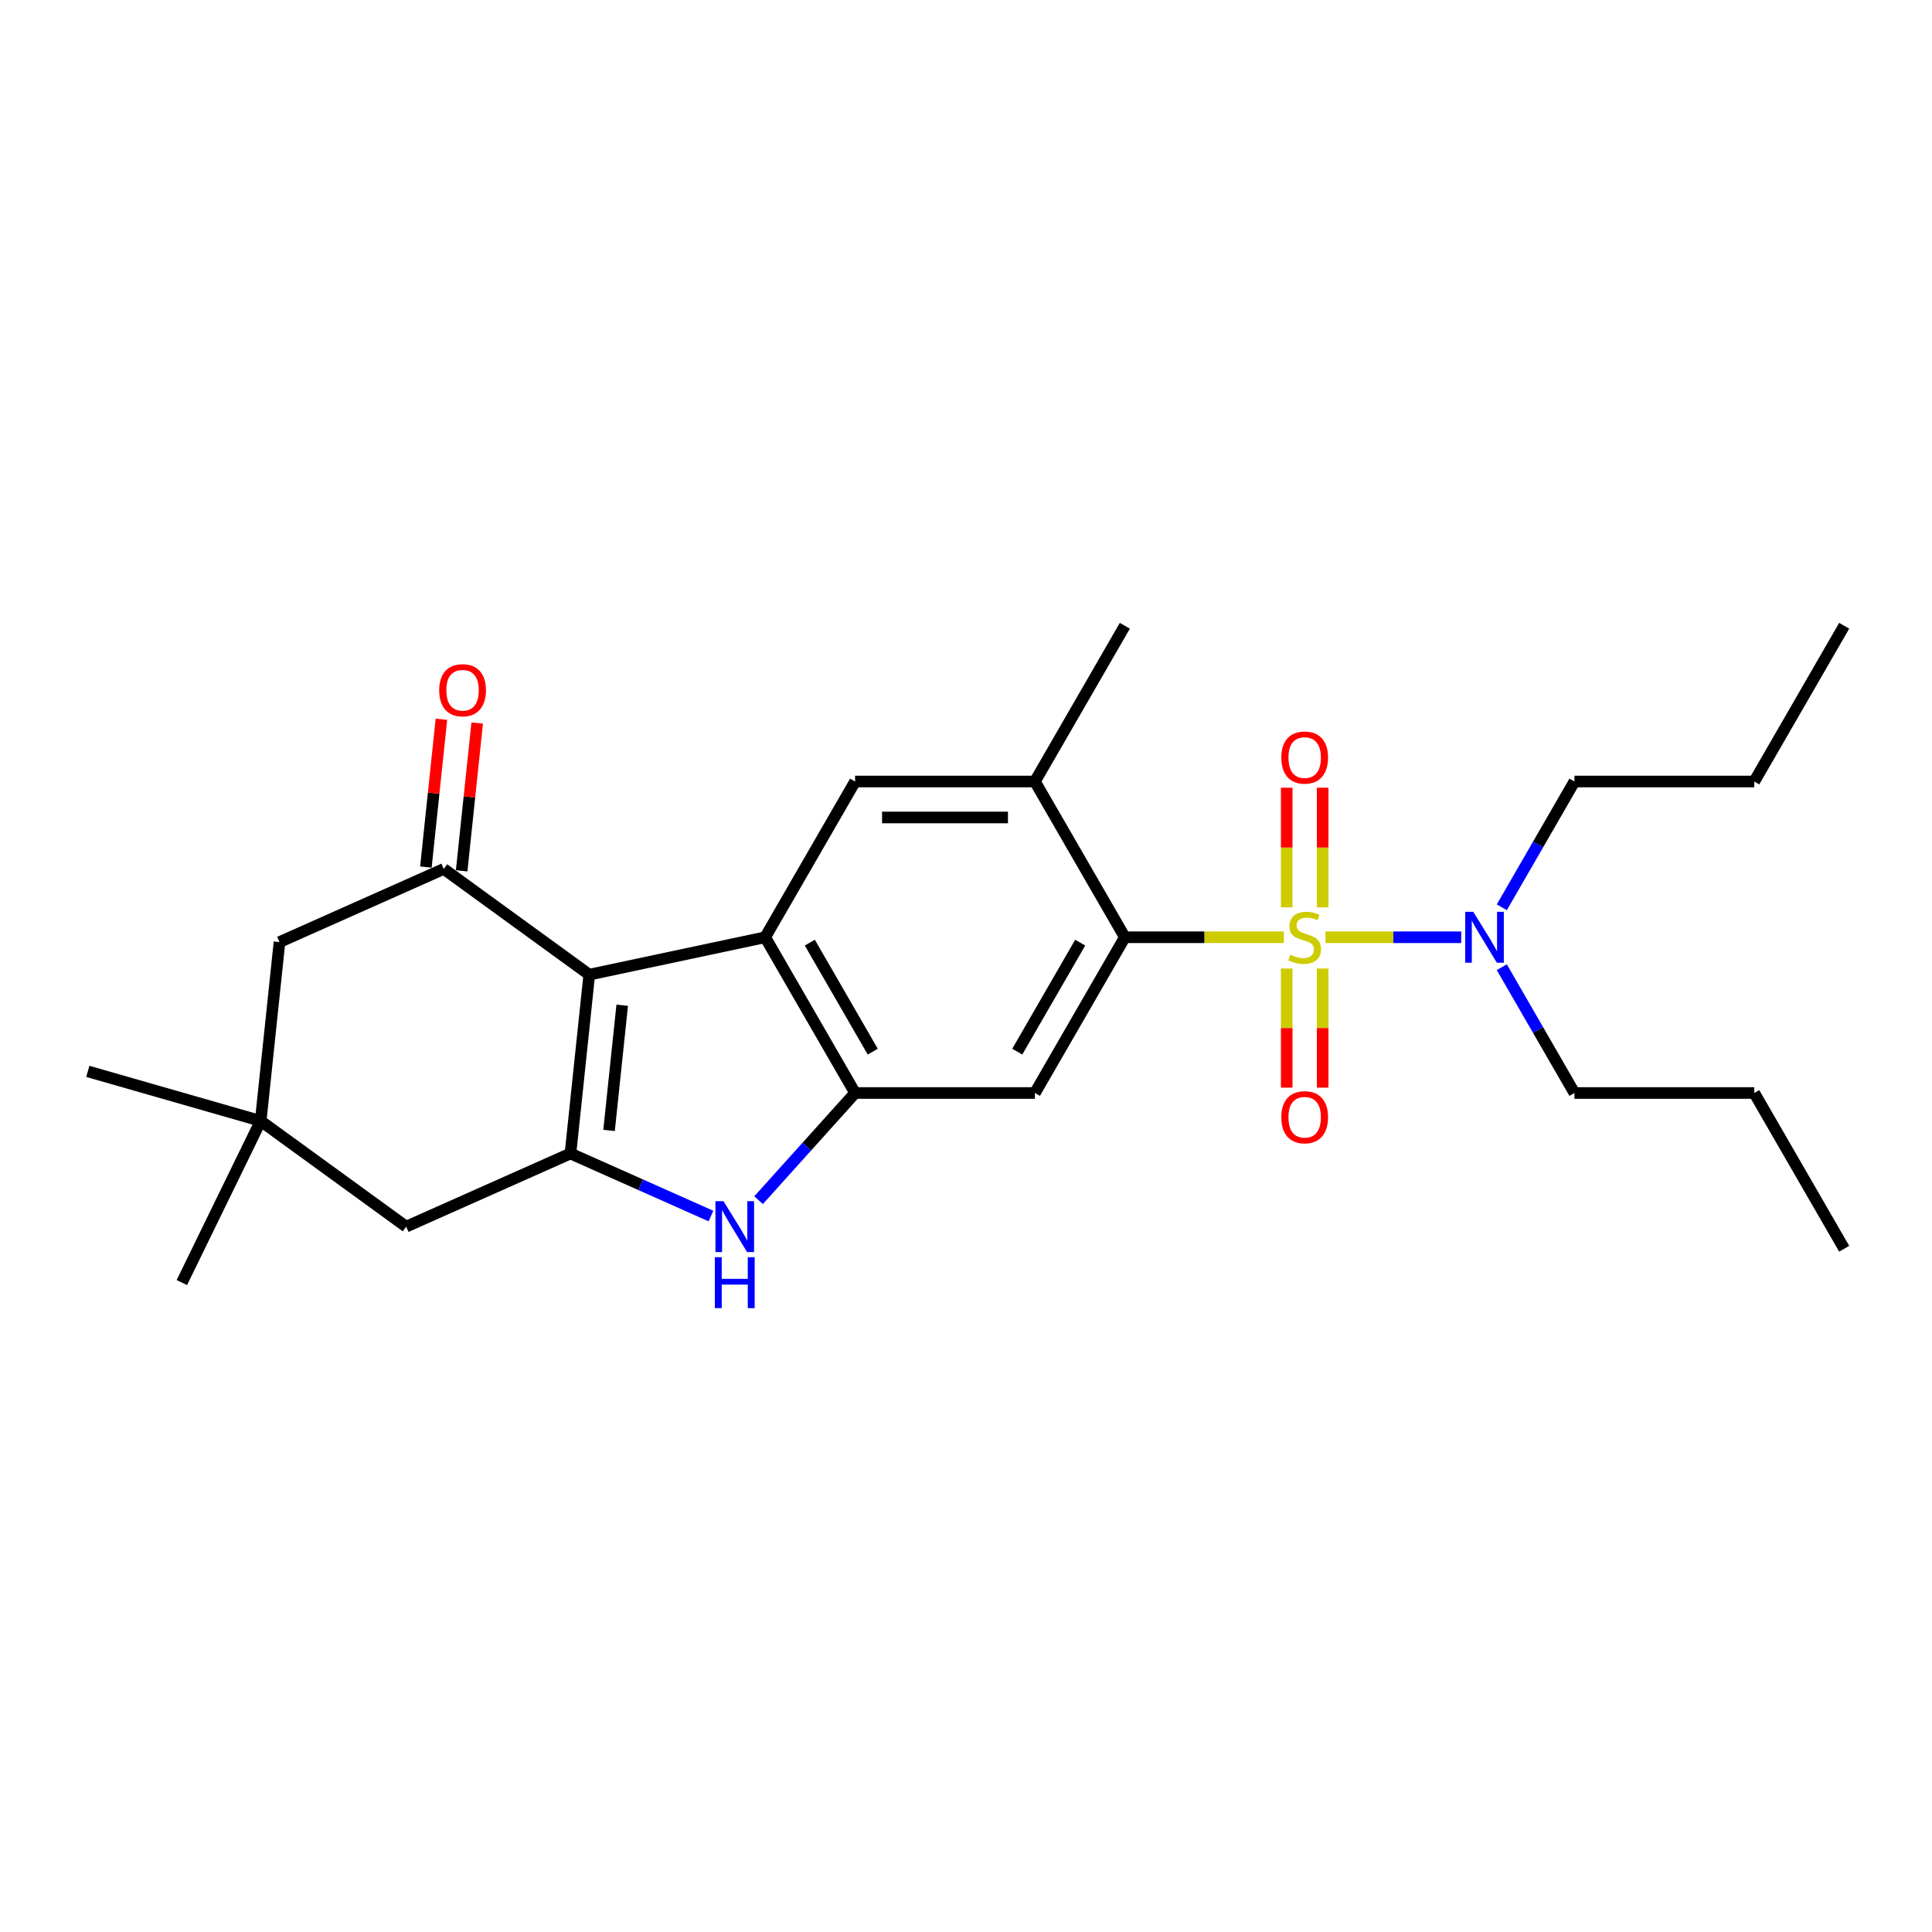 <?xml version='1.0' encoding='iso-8859-1'?>
<svg version='1.1' baseProfile='full'
              xmlns='http://www.w3.org/2000/svg'
                      xmlns:rdkit='http://www.rdkit.org/xml'
                      xmlns:xlink='http://www.w3.org/1999/xlink'
                  xml:space='preserve'
width='1000px' height='1000px' viewBox='0 0 1000 1000'>
<!-- END OF HEADER -->
<rect style='opacity:1.0;fill:#FFFFFF;stroke:none' width='1000' height='1000' x='0' y='0'> </rect>
<path class='bond-3' d='M 664.519,485.123 L 623.367,485.123' style='fill:none;fill-rule:evenodd;stroke:#CCCC00;stroke-width:6px;stroke-linecap:butt;stroke-linejoin:miter;stroke-opacity:1' />
<path class='bond-3' d='M 623.367,485.123 L 582.215,485.123' style='fill:none;fill-rule:evenodd;stroke:#000000;stroke-width:6px;stroke-linecap:butt;stroke-linejoin:miter;stroke-opacity:1' />
<path class='bond-10' d='M 686.077,485.123 L 721.201,485.123' style='fill:none;fill-rule:evenodd;stroke:#CCCC00;stroke-width:6px;stroke-linecap:butt;stroke-linejoin:miter;stroke-opacity:1' />
<path class='bond-10' d='M 721.201,485.123 L 756.326,485.123' style='fill:none;fill-rule:evenodd;stroke:#0000FF;stroke-width:6px;stroke-linecap:butt;stroke-linejoin:miter;stroke-opacity:1' />
<path class='bond-11' d='M 665.989,501.3 L 665.989,532.127' style='fill:none;fill-rule:evenodd;stroke:#CCCC00;stroke-width:6px;stroke-linecap:butt;stroke-linejoin:miter;stroke-opacity:1' />
<path class='bond-11' d='M 665.989,532.127 L 665.989,562.953' style='fill:none;fill-rule:evenodd;stroke:#FF0000;stroke-width:6px;stroke-linecap:butt;stroke-linejoin:miter;stroke-opacity:1' />
<path class='bond-11' d='M 684.606,501.3 L 684.606,532.127' style='fill:none;fill-rule:evenodd;stroke:#CCCC00;stroke-width:6px;stroke-linecap:butt;stroke-linejoin:miter;stroke-opacity:1' />
<path class='bond-11' d='M 684.606,532.127 L 684.606,562.953' style='fill:none;fill-rule:evenodd;stroke:#FF0000;stroke-width:6px;stroke-linecap:butt;stroke-linejoin:miter;stroke-opacity:1' />
<path class='bond-12' d='M 684.606,469.652 L 684.606,438.686' style='fill:none;fill-rule:evenodd;stroke:#CCCC00;stroke-width:6px;stroke-linecap:butt;stroke-linejoin:miter;stroke-opacity:1' />
<path class='bond-12' d='M 684.606,438.686 L 684.606,407.719' style='fill:none;fill-rule:evenodd;stroke:#FF0000;stroke-width:6px;stroke-linecap:butt;stroke-linejoin:miter;stroke-opacity:1' />
<path class='bond-12' d='M 665.989,469.652 L 665.989,438.686' style='fill:none;fill-rule:evenodd;stroke:#CCCC00;stroke-width:6px;stroke-linecap:butt;stroke-linejoin:miter;stroke-opacity:1' />
<path class='bond-12' d='M 665.989,438.686 L 665.989,407.719' style='fill:none;fill-rule:evenodd;stroke:#FF0000;stroke-width:6px;stroke-linecap:butt;stroke-linejoin:miter;stroke-opacity:1' />
<path class='bond-0' d='M 305.002,504.476 L 396.05,485.123' style='fill:none;fill-rule:evenodd;stroke:#000000;stroke-width:6px;stroke-linecap:butt;stroke-linejoin:miter;stroke-opacity:1' />
<path class='bond-6' d='M 305.002,504.476 L 229.696,449.763' style='fill:none;fill-rule:evenodd;stroke:#000000;stroke-width:6px;stroke-linecap:butt;stroke-linejoin:miter;stroke-opacity:1' />
<path class='bond-27' d='M 305.002,504.476 L 295.272,597.048' style='fill:none;fill-rule:evenodd;stroke:#000000;stroke-width:6px;stroke-linecap:butt;stroke-linejoin:miter;stroke-opacity:1' />
<path class='bond-27' d='M 322.057,520.307 L 315.246,585.108' style='fill:none;fill-rule:evenodd;stroke:#000000;stroke-width:6px;stroke-linecap:butt;stroke-linejoin:miter;stroke-opacity:1' />
<path class='bond-1' d='M 295.272,597.048 L 331.627,613.235' style='fill:none;fill-rule:evenodd;stroke:#000000;stroke-width:6px;stroke-linecap:butt;stroke-linejoin:miter;stroke-opacity:1' />
<path class='bond-1' d='M 331.627,613.235 L 367.983,629.421' style='fill:none;fill-rule:evenodd;stroke:#0000FF;stroke-width:6px;stroke-linecap:butt;stroke-linejoin:miter;stroke-opacity:1' />
<path class='bond-13' d='M 295.272,597.048 L 210.237,634.908' style='fill:none;fill-rule:evenodd;stroke:#000000;stroke-width:6px;stroke-linecap:butt;stroke-linejoin:miter;stroke-opacity:1' />
<path class='bond-2' d='M 396.05,485.123 L 442.591,404.511' style='fill:none;fill-rule:evenodd;stroke:#000000;stroke-width:6px;stroke-linecap:butt;stroke-linejoin:miter;stroke-opacity:1' />
<path class='bond-26' d='M 396.05,485.123 L 442.591,565.735' style='fill:none;fill-rule:evenodd;stroke:#000000;stroke-width:6px;stroke-linecap:butt;stroke-linejoin:miter;stroke-opacity:1' />
<path class='bond-26' d='M 419.154,487.906 L 451.733,544.334' style='fill:none;fill-rule:evenodd;stroke:#000000;stroke-width:6px;stroke-linecap:butt;stroke-linejoin:miter;stroke-opacity:1' />
<path class='bond-7' d='M 582.215,485.123 L 535.674,565.735' style='fill:none;fill-rule:evenodd;stroke:#000000;stroke-width:6px;stroke-linecap:butt;stroke-linejoin:miter;stroke-opacity:1' />
<path class='bond-7' d='M 559.112,487.906 L 526.533,544.334' style='fill:none;fill-rule:evenodd;stroke:#000000;stroke-width:6px;stroke-linecap:butt;stroke-linejoin:miter;stroke-opacity:1' />
<path class='bond-9' d='M 582.215,485.123 L 535.674,404.511' style='fill:none;fill-rule:evenodd;stroke:#000000;stroke-width:6px;stroke-linecap:butt;stroke-linejoin:miter;stroke-opacity:1' />
<path class='bond-4' d='M 442.591,565.735 L 535.674,565.735' style='fill:none;fill-rule:evenodd;stroke:#000000;stroke-width:6px;stroke-linecap:butt;stroke-linejoin:miter;stroke-opacity:1' />
<path class='bond-5' d='M 442.591,565.735 L 417.611,593.478' style='fill:none;fill-rule:evenodd;stroke:#000000;stroke-width:6px;stroke-linecap:butt;stroke-linejoin:miter;stroke-opacity:1' />
<path class='bond-5' d='M 417.611,593.478 L 392.631,621.221' style='fill:none;fill-rule:evenodd;stroke:#0000FF;stroke-width:6px;stroke-linecap:butt;stroke-linejoin:miter;stroke-opacity:1' />
<path class='bond-15' d='M 229.696,449.763 L 144.661,487.623' style='fill:none;fill-rule:evenodd;stroke:#000000;stroke-width:6px;stroke-linecap:butt;stroke-linejoin:miter;stroke-opacity:1' />
<path class='bond-16' d='M 238.953,450.736 L 242.974,412.483' style='fill:none;fill-rule:evenodd;stroke:#000000;stroke-width:6px;stroke-linecap:butt;stroke-linejoin:miter;stroke-opacity:1' />
<path class='bond-16' d='M 242.974,412.483 L 246.995,374.229' style='fill:none;fill-rule:evenodd;stroke:#FF0000;stroke-width:6px;stroke-linecap:butt;stroke-linejoin:miter;stroke-opacity:1' />
<path class='bond-16' d='M 220.439,448.79 L 224.46,410.537' style='fill:none;fill-rule:evenodd;stroke:#000000;stroke-width:6px;stroke-linecap:butt;stroke-linejoin:miter;stroke-opacity:1' />
<path class='bond-16' d='M 224.46,410.537 L 228.48,372.283' style='fill:none;fill-rule:evenodd;stroke:#FF0000;stroke-width:6px;stroke-linecap:butt;stroke-linejoin:miter;stroke-opacity:1' />
<path class='bond-8' d='M 442.591,404.511 L 535.674,404.511' style='fill:none;fill-rule:evenodd;stroke:#000000;stroke-width:6px;stroke-linecap:butt;stroke-linejoin:miter;stroke-opacity:1' />
<path class='bond-8' d='M 456.554,423.127 L 521.712,423.127' style='fill:none;fill-rule:evenodd;stroke:#000000;stroke-width:6px;stroke-linecap:butt;stroke-linejoin:miter;stroke-opacity:1' />
<path class='bond-17' d='M 535.674,404.511 L 582.215,323.899' style='fill:none;fill-rule:evenodd;stroke:#000000;stroke-width:6px;stroke-linecap:butt;stroke-linejoin:miter;stroke-opacity:1' />
<path class='bond-20' d='M 777.334,469.615 L 796.128,437.063' style='fill:none;fill-rule:evenodd;stroke:#0000FF;stroke-width:6px;stroke-linecap:butt;stroke-linejoin:miter;stroke-opacity:1' />
<path class='bond-20' d='M 796.128,437.063 L 814.922,404.511' style='fill:none;fill-rule:evenodd;stroke:#000000;stroke-width:6px;stroke-linecap:butt;stroke-linejoin:miter;stroke-opacity:1' />
<path class='bond-21' d='M 777.334,500.63 L 796.128,533.182' style='fill:none;fill-rule:evenodd;stroke:#0000FF;stroke-width:6px;stroke-linecap:butt;stroke-linejoin:miter;stroke-opacity:1' />
<path class='bond-21' d='M 796.128,533.182 L 814.922,565.735' style='fill:none;fill-rule:evenodd;stroke:#000000;stroke-width:6px;stroke-linecap:butt;stroke-linejoin:miter;stroke-opacity:1' />
<path class='bond-14' d='M 210.237,634.908 L 134.931,580.196' style='fill:none;fill-rule:evenodd;stroke:#000000;stroke-width:6px;stroke-linecap:butt;stroke-linejoin:miter;stroke-opacity:1' />
<path class='bond-18' d='M 134.931,580.196 L 94.126,663.858' style='fill:none;fill-rule:evenodd;stroke:#000000;stroke-width:6px;stroke-linecap:butt;stroke-linejoin:miter;stroke-opacity:1' />
<path class='bond-19' d='M 134.931,580.196 L 45.455,554.539' style='fill:none;fill-rule:evenodd;stroke:#000000;stroke-width:6px;stroke-linecap:butt;stroke-linejoin:miter;stroke-opacity:1' />
<path class='bond-28' d='M 134.931,580.196 L 144.661,487.623' style='fill:none;fill-rule:evenodd;stroke:#000000;stroke-width:6px;stroke-linecap:butt;stroke-linejoin:miter;stroke-opacity:1' />
<path class='bond-22' d='M 814.922,404.511 L 908.004,404.511' style='fill:none;fill-rule:evenodd;stroke:#000000;stroke-width:6px;stroke-linecap:butt;stroke-linejoin:miter;stroke-opacity:1' />
<path class='bond-23' d='M 814.922,565.735 L 908.004,565.735' style='fill:none;fill-rule:evenodd;stroke:#000000;stroke-width:6px;stroke-linecap:butt;stroke-linejoin:miter;stroke-opacity:1' />
<path class='bond-24' d='M 908.004,404.511 L 954.545,323.899' style='fill:none;fill-rule:evenodd;stroke:#000000;stroke-width:6px;stroke-linecap:butt;stroke-linejoin:miter;stroke-opacity:1' />
<path class='bond-25' d='M 908.004,565.735 L 954.545,646.346' style='fill:none;fill-rule:evenodd;stroke:#000000;stroke-width:6px;stroke-linecap:butt;stroke-linejoin:miter;stroke-opacity:1' />
<path  class='atom-0' d='M 667.851 494.17
Q 668.149 494.282, 669.378 494.803
Q 670.606 495.325, 671.947 495.66
Q 673.324 495.957, 674.665 495.957
Q 677.159 495.957, 678.611 494.766
Q 680.064 493.537, 680.064 491.415
Q 680.064 489.963, 679.319 489.069
Q 678.611 488.176, 677.495 487.692
Q 676.378 487.208, 674.516 486.649
Q 672.17 485.942, 670.755 485.272
Q 669.378 484.601, 668.372 483.187
Q 667.404 481.772, 667.404 479.389
Q 667.404 476.075, 669.638 474.027
Q 671.91 471.979, 676.378 471.979
Q 679.431 471.979, 682.893 473.431
L 682.037 476.298
Q 678.872 474.995, 676.489 474.995
Q 673.92 474.995, 672.505 476.075
Q 671.09 477.118, 671.128 478.942
Q 671.128 480.357, 671.835 481.213
Q 672.58 482.07, 673.622 482.554
Q 674.702 483.038, 676.489 483.596
Q 678.872 484.341, 680.287 485.085
Q 681.702 485.83, 682.707 487.357
Q 683.75 488.846, 683.75 491.415
Q 683.75 495.064, 681.292 497.037
Q 678.872 498.973, 674.814 498.973
Q 672.468 498.973, 670.681 498.452
Q 668.931 497.968, 666.846 497.112
L 667.851 494.17
' fill='#CCCC00'/>
<path  class='atom-6' d='M 374.48 621.728
L 383.118 635.69
Q 383.974 637.068, 385.352 639.562
Q 386.73 642.057, 386.804 642.206
L 386.804 621.728
L 390.304 621.728
L 390.304 648.089
L 386.692 648.089
L 377.421 632.823
Q 376.342 631.036, 375.187 628.988
Q 374.07 626.94, 373.735 626.308
L 373.735 648.089
L 370.31 648.089
L 370.31 621.728
L 374.48 621.728
' fill='#0000FF'/>
<path  class='atom-6' d='M 369.993 650.725
L 373.568 650.725
L 373.568 661.932
L 387.046 661.932
L 387.046 650.725
L 390.62 650.725
L 390.62 677.086
L 387.046 677.086
L 387.046 664.911
L 373.568 664.911
L 373.568 677.086
L 369.993 677.086
L 369.993 650.725
' fill='#0000FF'/>
<path  class='atom-11' d='M 762.553 471.942
L 771.191 485.905
Q 772.048 487.282, 773.425 489.777
Q 774.803 492.271, 774.877 492.42
L 774.877 471.942
L 778.377 471.942
L 778.377 498.303
L 774.766 498.303
L 765.495 483.038
Q 764.415 481.25, 763.261 479.203
Q 762.144 477.155, 761.809 476.522
L 761.809 498.303
L 758.383 498.303
L 758.383 471.942
L 762.553 471.942
' fill='#0000FF'/>
<path  class='atom-12' d='M 663.197 578.28
Q 663.197 571.95, 666.325 568.413
Q 669.452 564.876, 675.298 564.876
Q 681.143 564.876, 684.271 568.413
Q 687.398 571.95, 687.398 578.28
Q 687.398 584.684, 684.234 588.333
Q 681.069 591.944, 675.298 591.944
Q 669.489 591.944, 666.325 588.333
Q 663.197 584.721, 663.197 578.28
M 675.298 588.966
Q 679.319 588.966, 681.478 586.285
Q 683.675 583.567, 683.675 578.28
Q 683.675 573.104, 681.478 570.498
Q 679.319 567.854, 675.298 567.854
Q 671.277 567.854, 669.08 570.461
Q 666.92 573.067, 666.92 578.28
Q 666.92 583.604, 669.08 586.285
Q 671.277 588.966, 675.298 588.966
' fill='#FF0000'/>
<path  class='atom-13' d='M 663.197 392.115
Q 663.197 385.785, 666.325 382.248
Q 669.452 378.711, 675.298 378.711
Q 681.143 378.711, 684.271 382.248
Q 687.398 385.785, 687.398 392.115
Q 687.398 398.519, 684.234 402.167
Q 681.069 405.779, 675.298 405.779
Q 669.489 405.779, 666.325 402.167
Q 663.197 398.556, 663.197 392.115
M 675.298 402.8
Q 679.319 402.8, 681.478 400.12
Q 683.675 397.402, 683.675 392.115
Q 683.675 386.939, 681.478 384.333
Q 679.319 381.689, 675.298 381.689
Q 671.277 381.689, 669.08 384.296
Q 666.92 386.902, 666.92 392.115
Q 666.92 397.439, 669.08 400.12
Q 671.277 402.8, 675.298 402.8
' fill='#FF0000'/>
<path  class='atom-17' d='M 227.325 357.265
Q 227.325 350.935, 230.453 347.398
Q 233.58 343.861, 239.426 343.861
Q 245.272 343.861, 248.399 347.398
Q 251.527 350.935, 251.527 357.265
Q 251.527 363.669, 248.362 367.318
Q 245.197 370.929, 239.426 370.929
Q 233.618 370.929, 230.453 367.318
Q 227.325 363.706, 227.325 357.265
M 239.426 367.951
Q 243.447 367.951, 245.607 365.27
Q 247.803 362.552, 247.803 357.265
Q 247.803 352.089, 245.607 349.483
Q 243.447 346.84, 239.426 346.84
Q 235.405 346.84, 233.208 349.446
Q 231.049 352.052, 231.049 357.265
Q 231.049 362.589, 233.208 365.27
Q 235.405 367.951, 239.426 367.951
' fill='#FF0000'/>
</svg>
